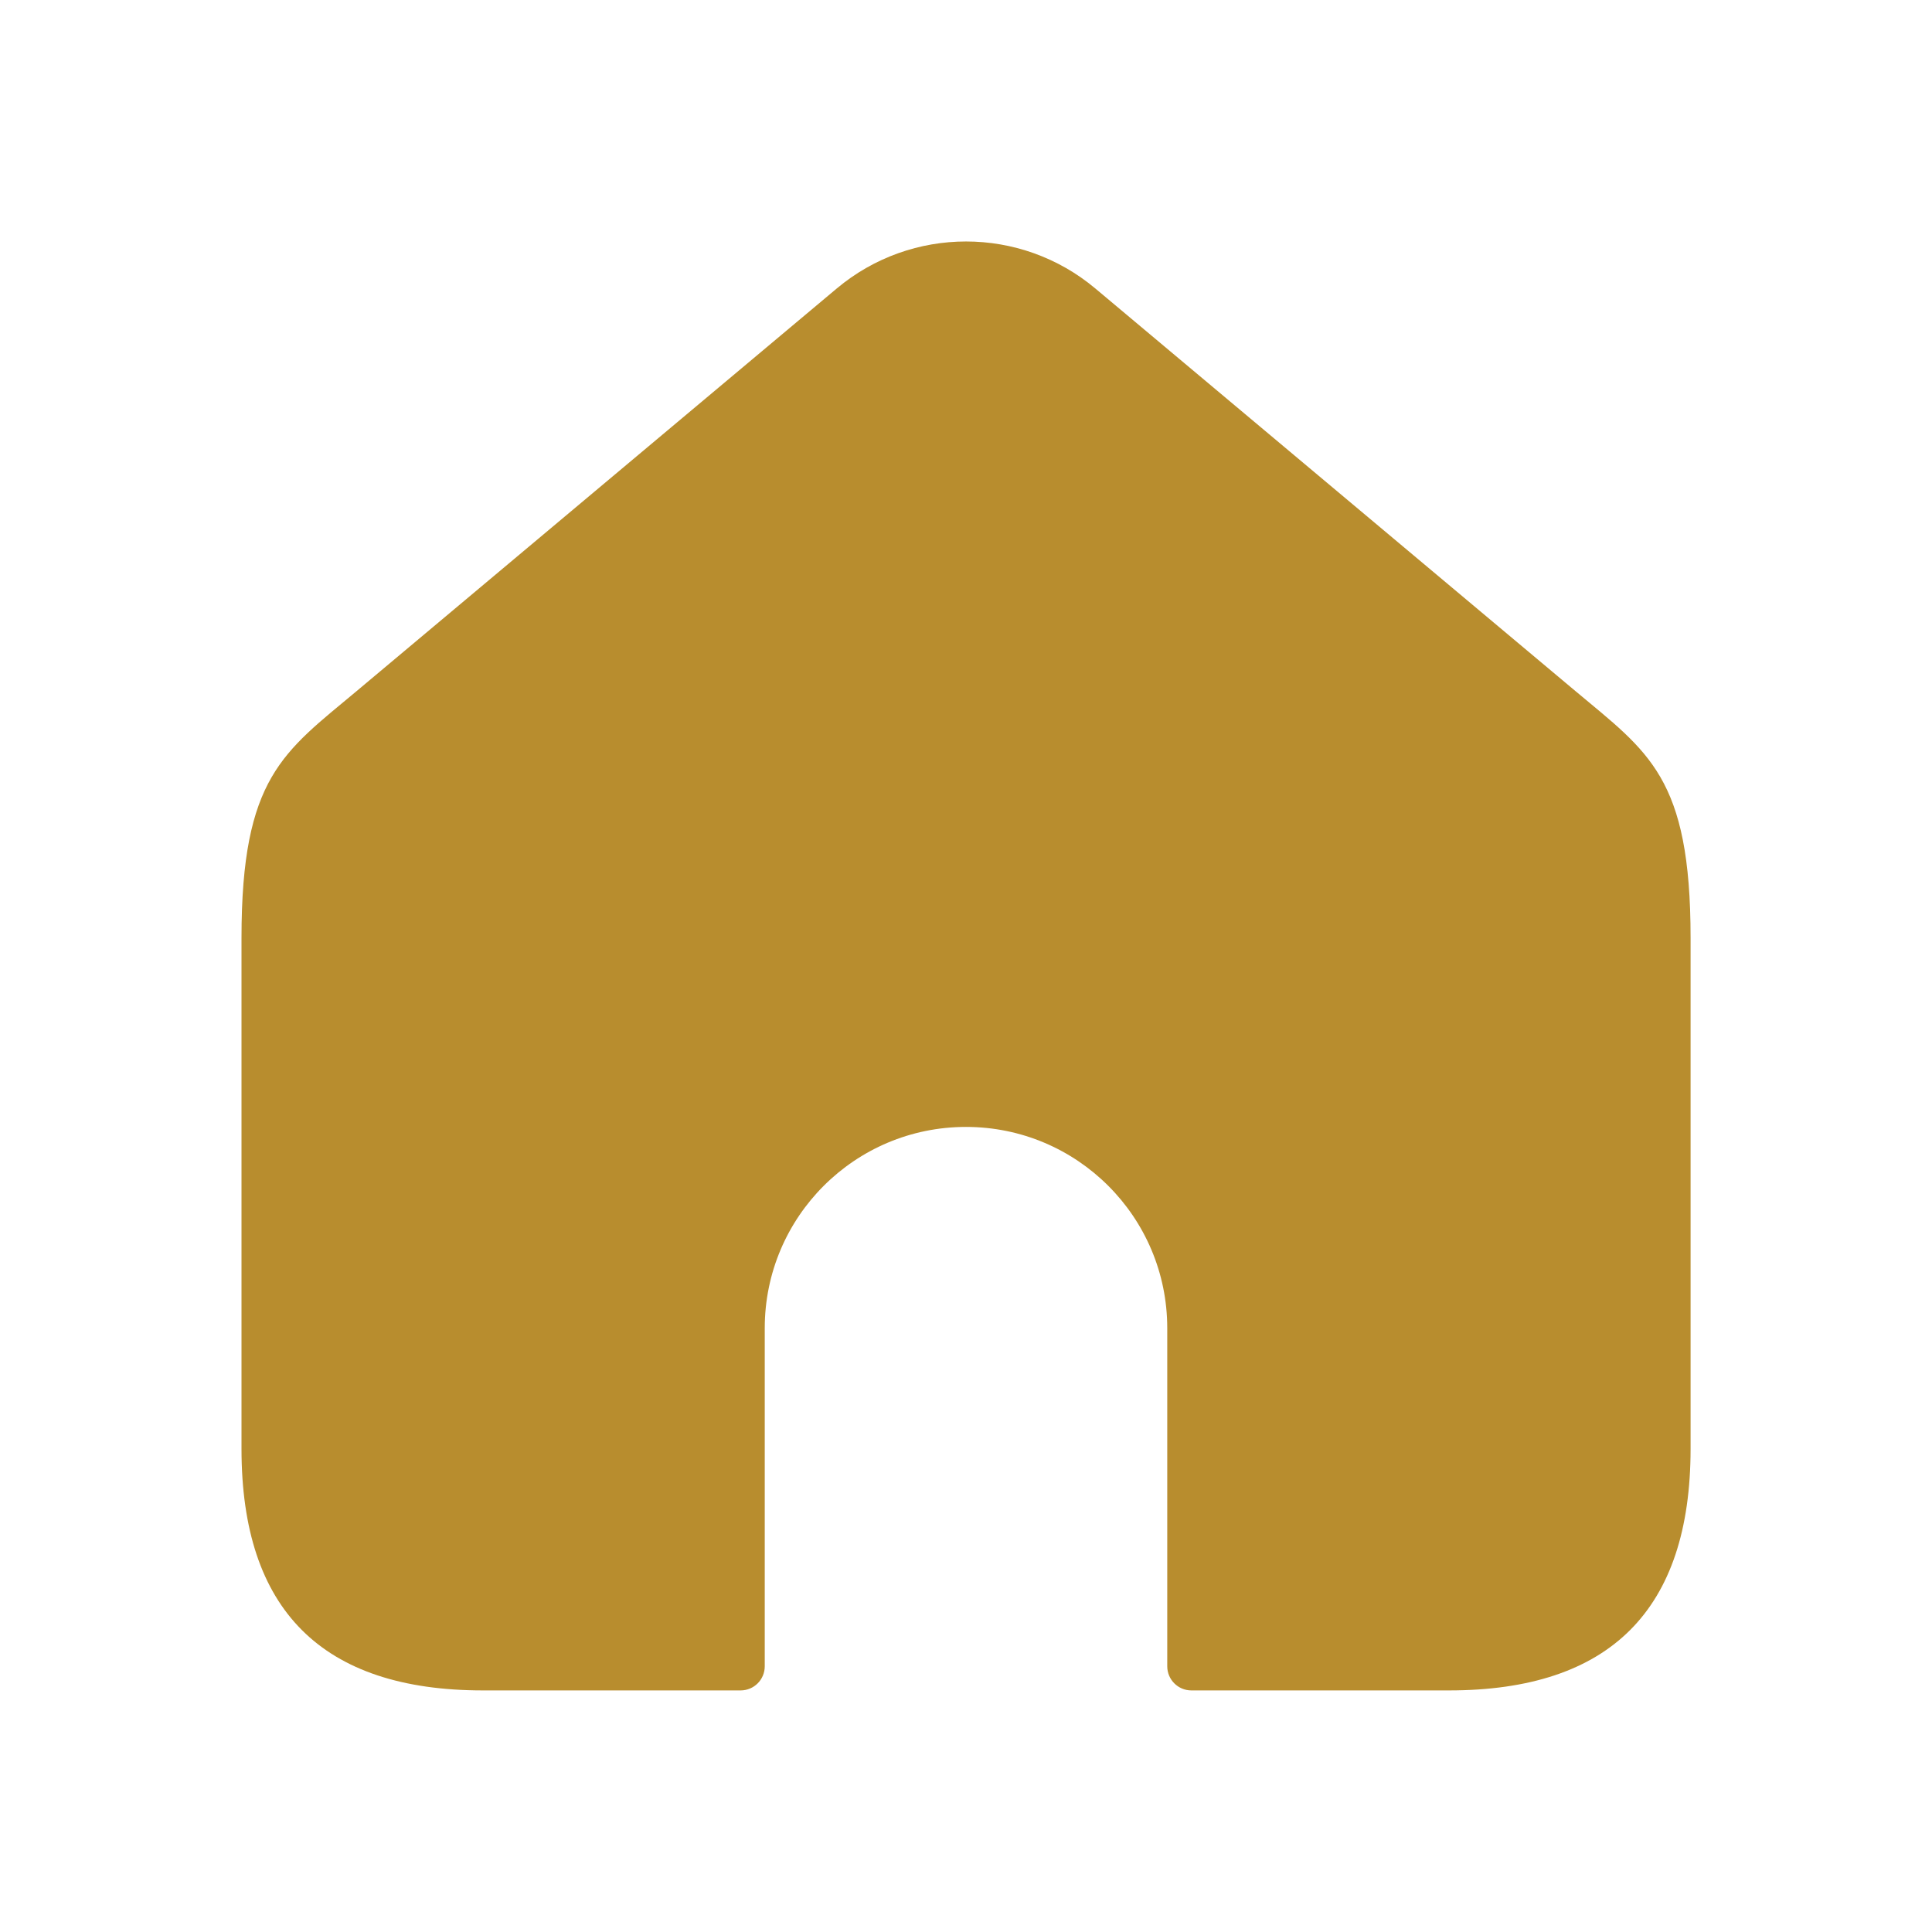 <svg width="24" height="24" viewBox="0 0 24 24" fill="none" xmlns="http://www.w3.org/2000/svg">
<path fill-rule="evenodd" clip-rule="evenodd" d="M18 20.999H14.8C14.634 20.999 14.5 20.865 14.5 20.699V16.499C14.5 15.118 13.381 13.999 12 13.999C10.619 13.999 9.5 15.118 9.5 16.499V20.699C9.5 20.865 9.366 20.999 9.2 20.999H6C4 20.999 3 19.999 3 17.999V11.65C3 9.652 3.523 9.345 4.43 8.585L10.394 3.584C11.323 2.805 12.678 2.805 13.607 3.584L19.571 8.585C20.477 9.345 21.001 9.652 21.001 11.65V17.999C21 19.999 20 20.999 18 20.999Z" fill="#B88D2E"/>
</svg>